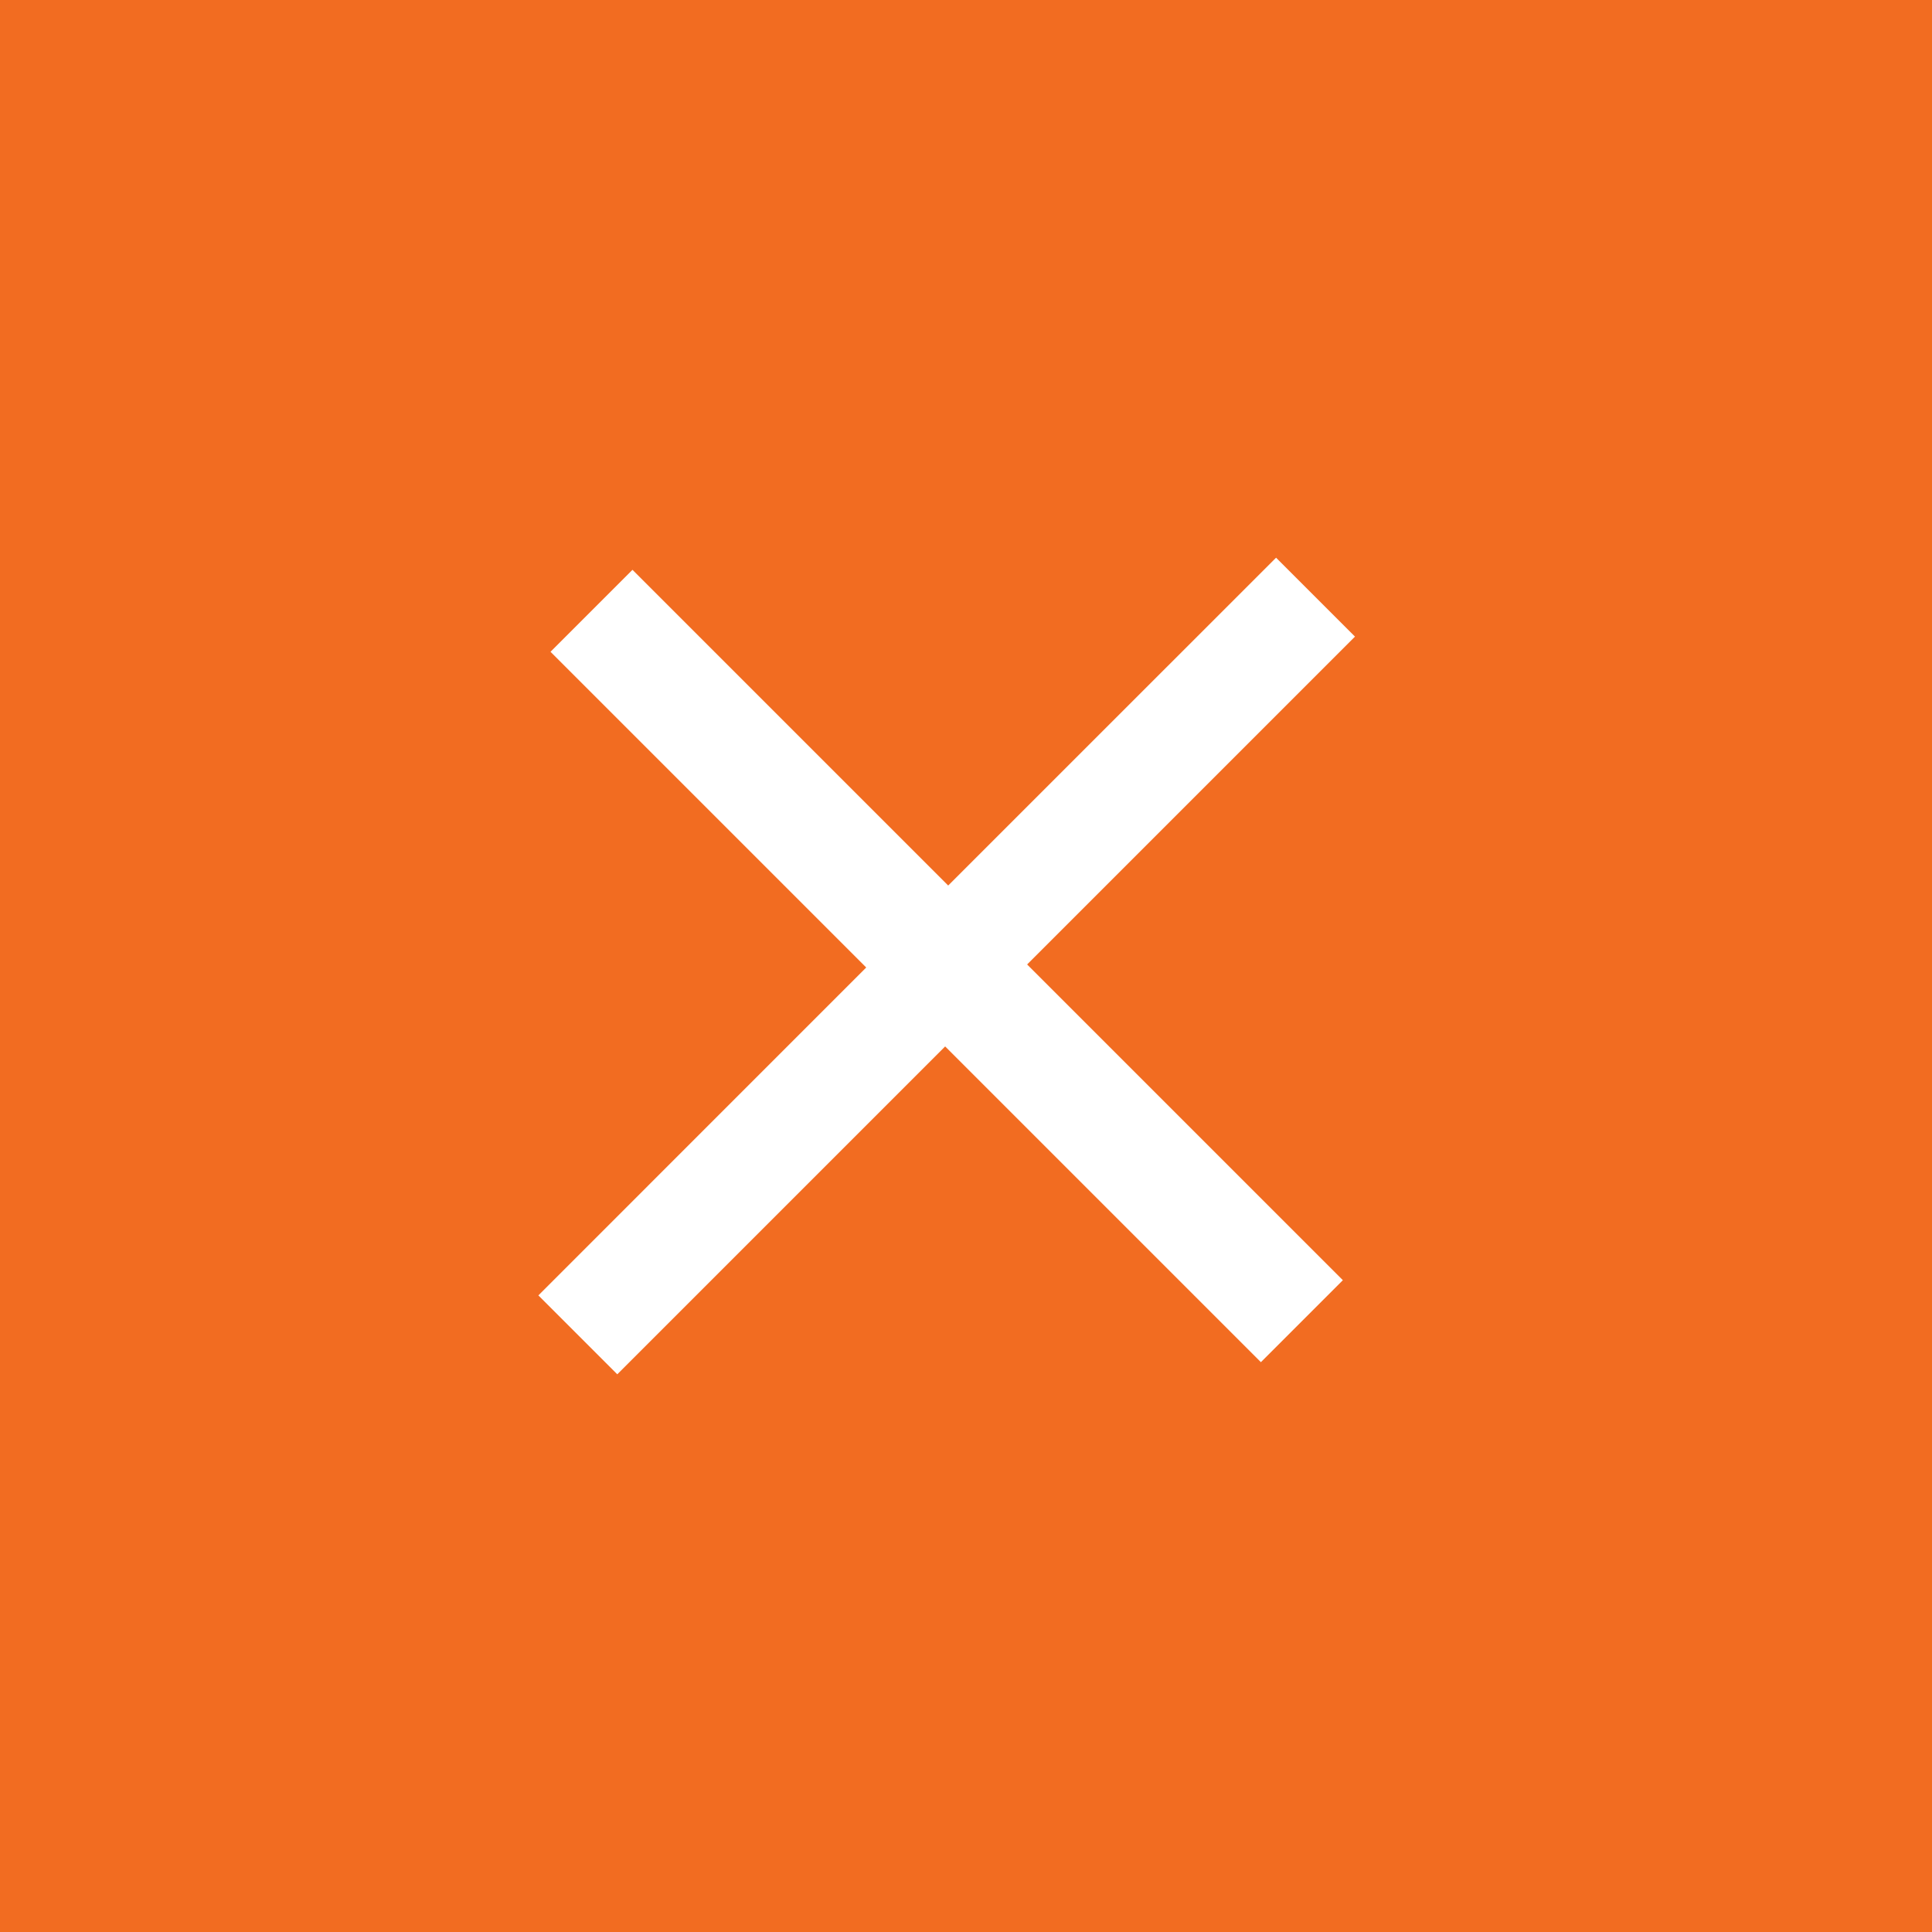 <?xml version="1.0" encoding="UTF-8"?>
<svg width="50px" height="50px" viewBox="0 0 50 50" version="1.1" xmlns="http://www.w3.org/2000/svg" xmlns:xlink="http://www.w3.org/1999/xlink">
    <!-- Generator: Sketch 57.1 (83088) - https://sketch.com -->
    <title>Group 31</title>
    <desc>Created with Sketch.</desc>
    <g id="Page-1" stroke="none" stroke-width="1" fill="none" fill-rule="evenodd">
        <g id="Group-31">
            <rect id="Rectangle-Copy-127" fill="#F26C21" x="0" y="0" width="50" height="50"></rect>
            <path d="M26,12 L26,23.555 L38,23.556 L38,26.444 L26,26.444 L26,38 L23,38 L23,26.444 L11,26.444 L11,23.556 L23,23.555 L23,12 L26,12 Z" id="Combined-Shape" fill="#FFFFFF" transform="translate(24.5, 25) rotate(-45) translate(-24.5, -25) "></path>
        </g>
    </g>
</svg>